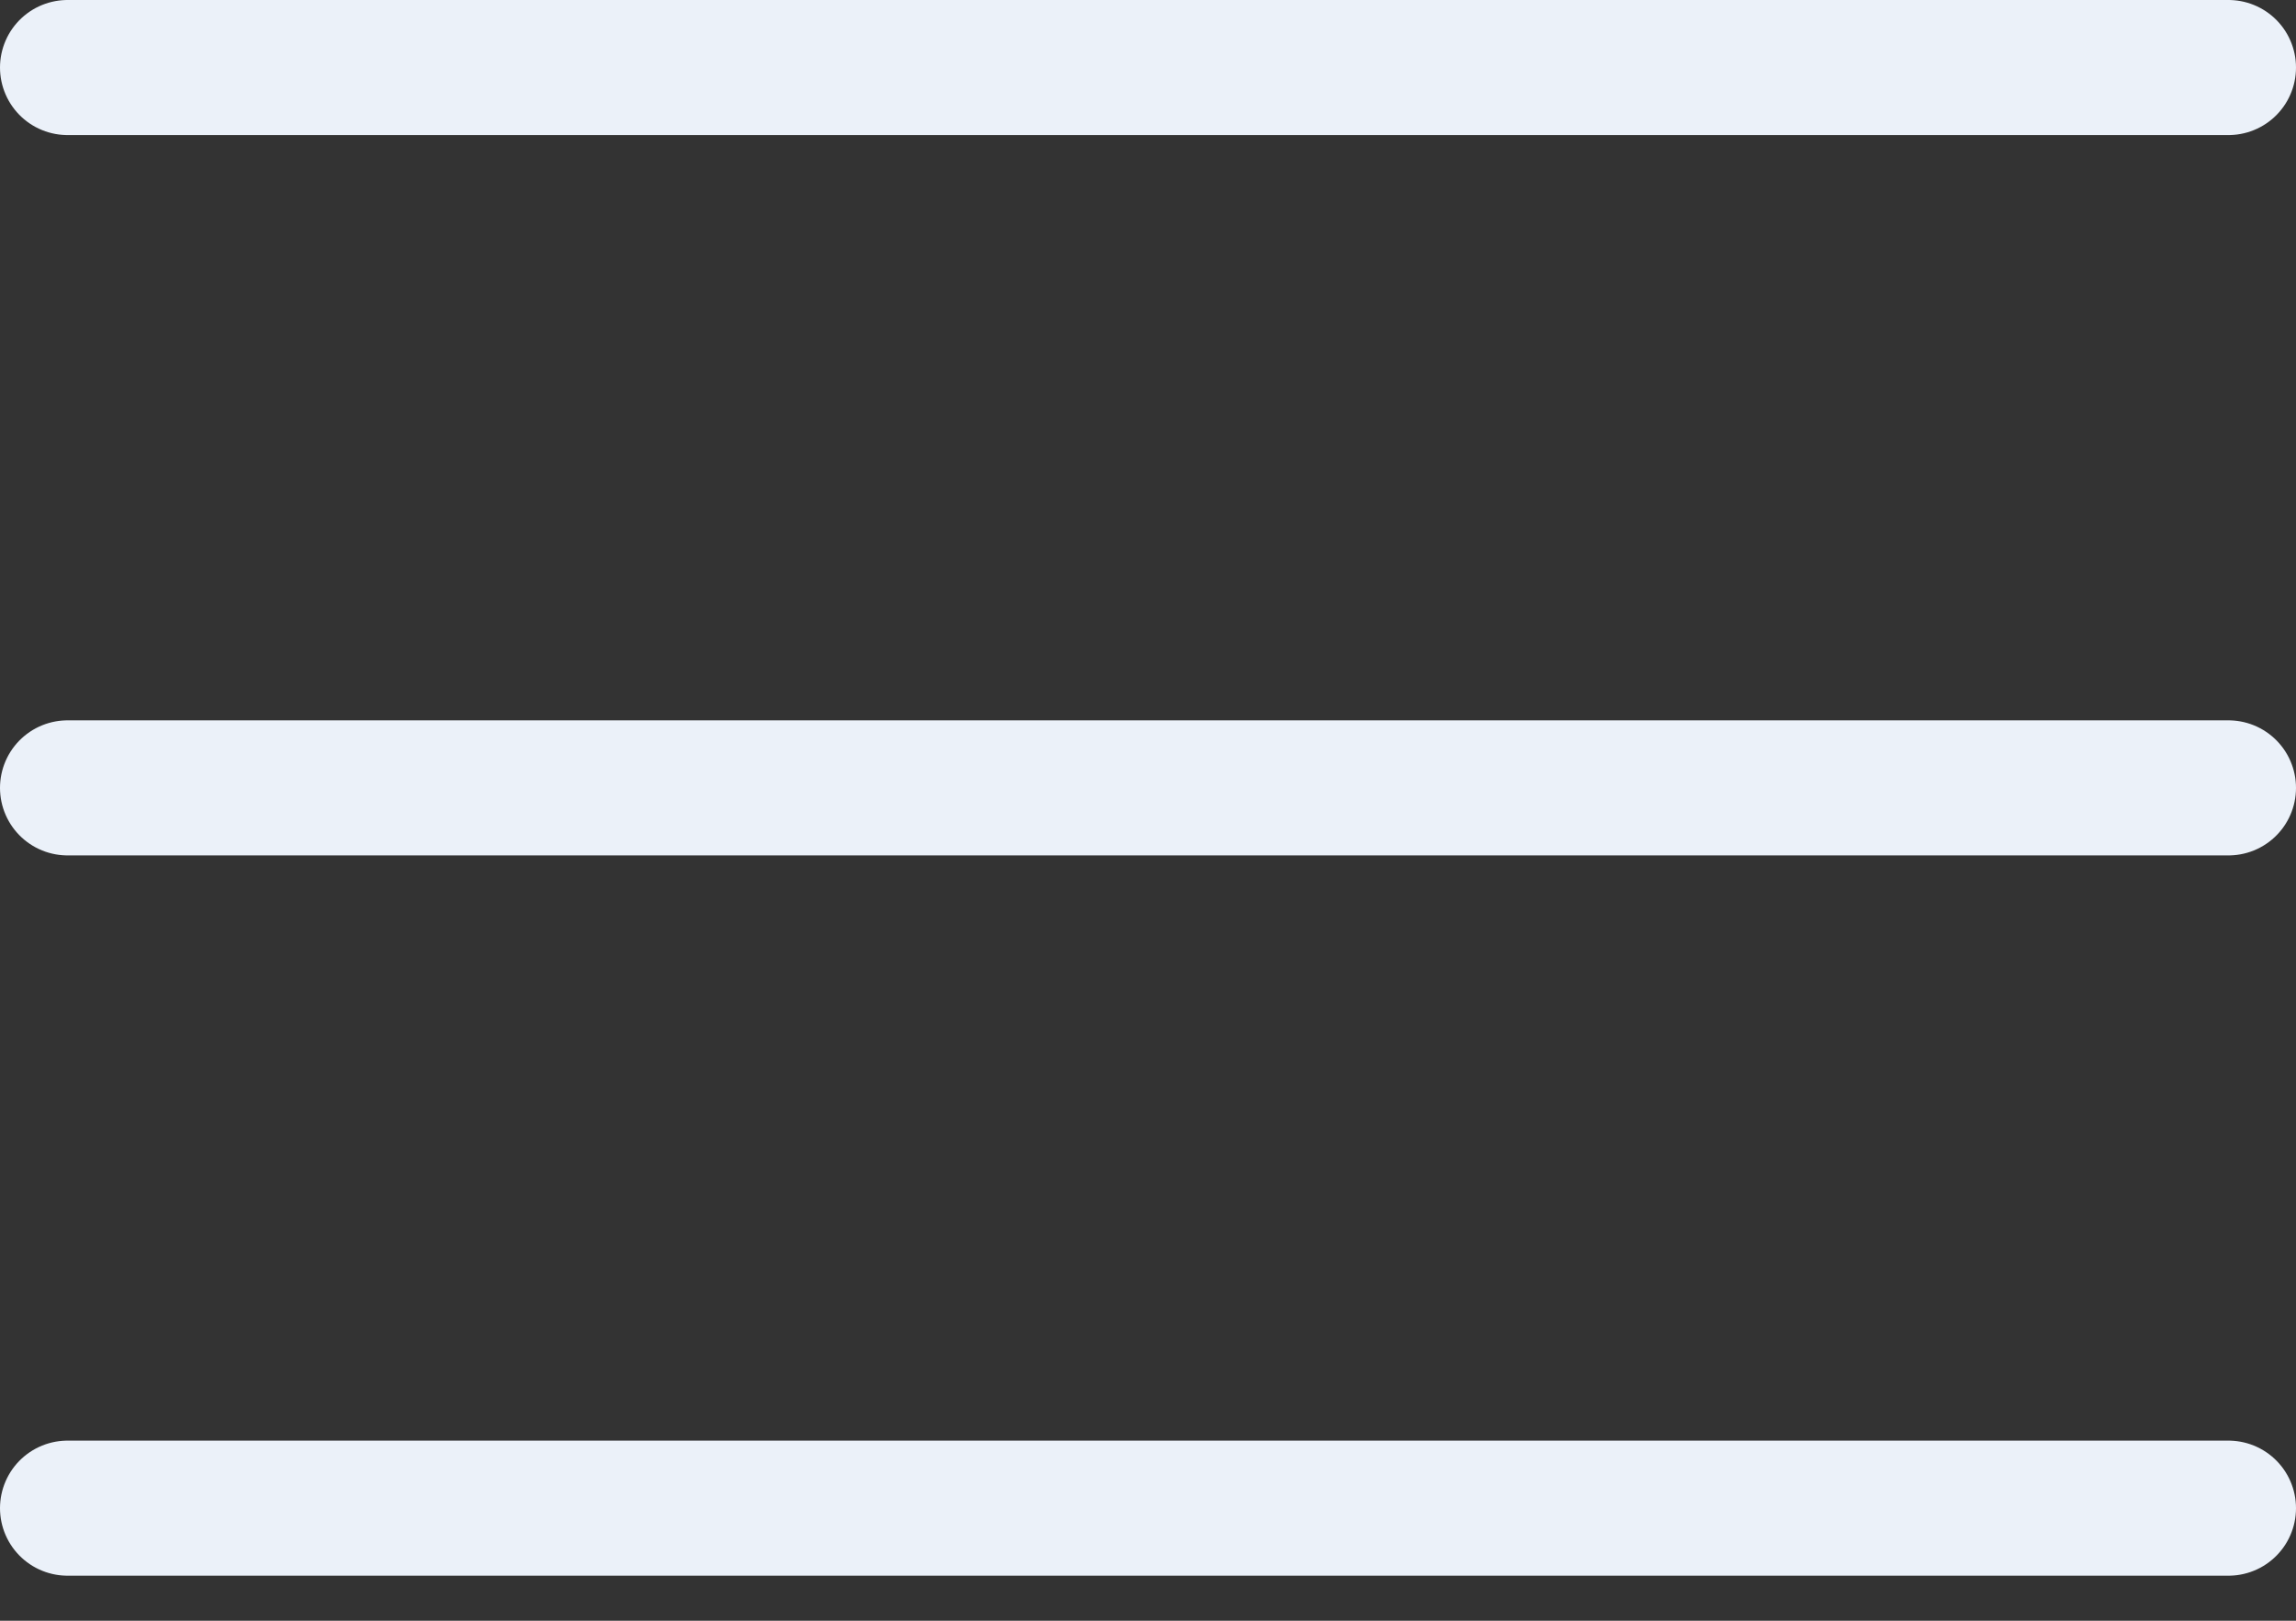<?xml version="1.0" encoding="UTF-8"?> <svg xmlns="http://www.w3.org/2000/svg" width="34" height="24" viewBox="0 0 34 24" fill="none"><rect x="0" y="0" width="34" height="24" fill="#333333" stroke="none"/> <path d="M1 1H33M1 11.667H33M1 22.333H33" stroke="#EBF1F9" stroke-width="2" stroke-linecap="round" stroke-linejoin="round"></path> </svg> 